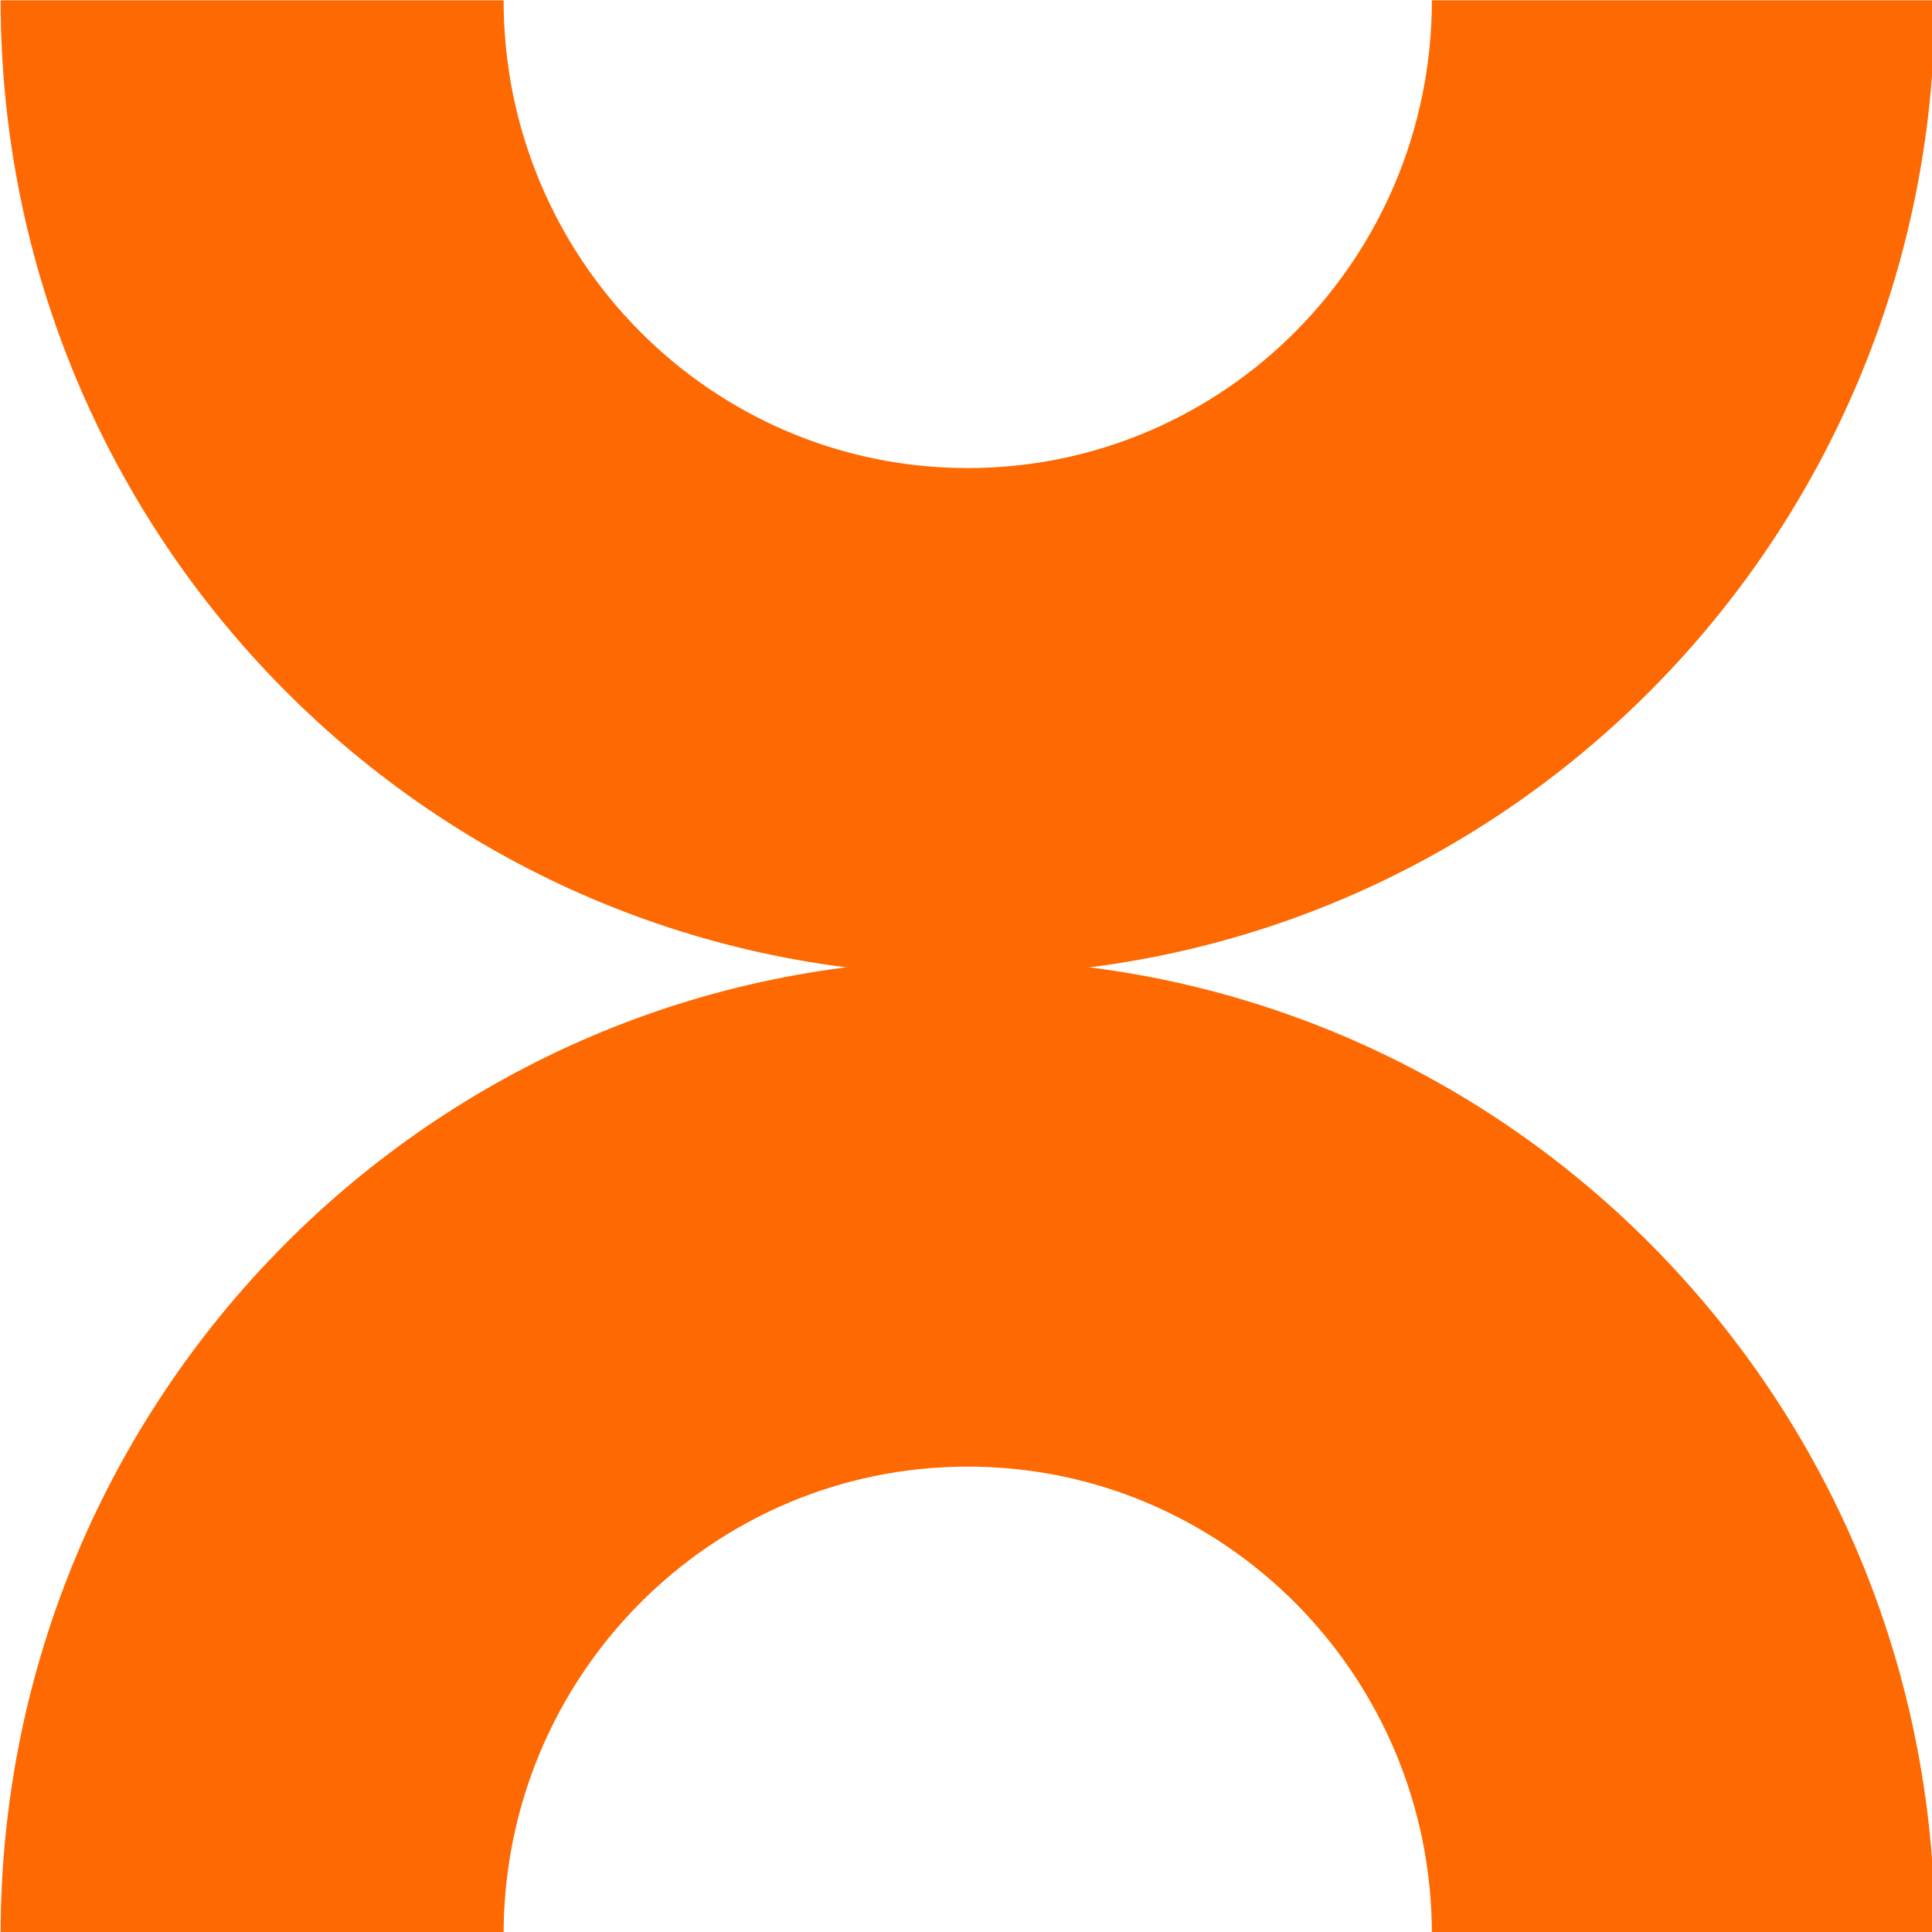 <svg xmlns="http://www.w3.org/2000/svg" xml:space="preserve" style="fill-rule:evenodd;clip-rule:evenodd;stroke-linejoin:round;stroke-miterlimit:2" viewBox="0 0 40 40"><path d="M77.37 0c0 13.86-11.23 25.09-25.09 25.09S27.19 13.86 27.19 0H0c0 28.87 23.41 52.28 52.28 52.28S104.56 28.87 104.56 0H77.37Z" style="fill:#fe6902;fill-rule:nonzero" transform="matrix(.383 0 0 .386 .013 .006)"/><path d="M77.37 103.74c0-13.86-11.23-25.09-25.09-25.09s-25.09 11.23-25.09 25.09H0c0-28.87 23.41-52.28 52.28-52.28s52.28 23.41 52.28 52.28H77.37Z" style="fill:#fe6902;fill-rule:nonzero" transform="matrix(.383 0 0 .386 .013 .006)"/></svg>